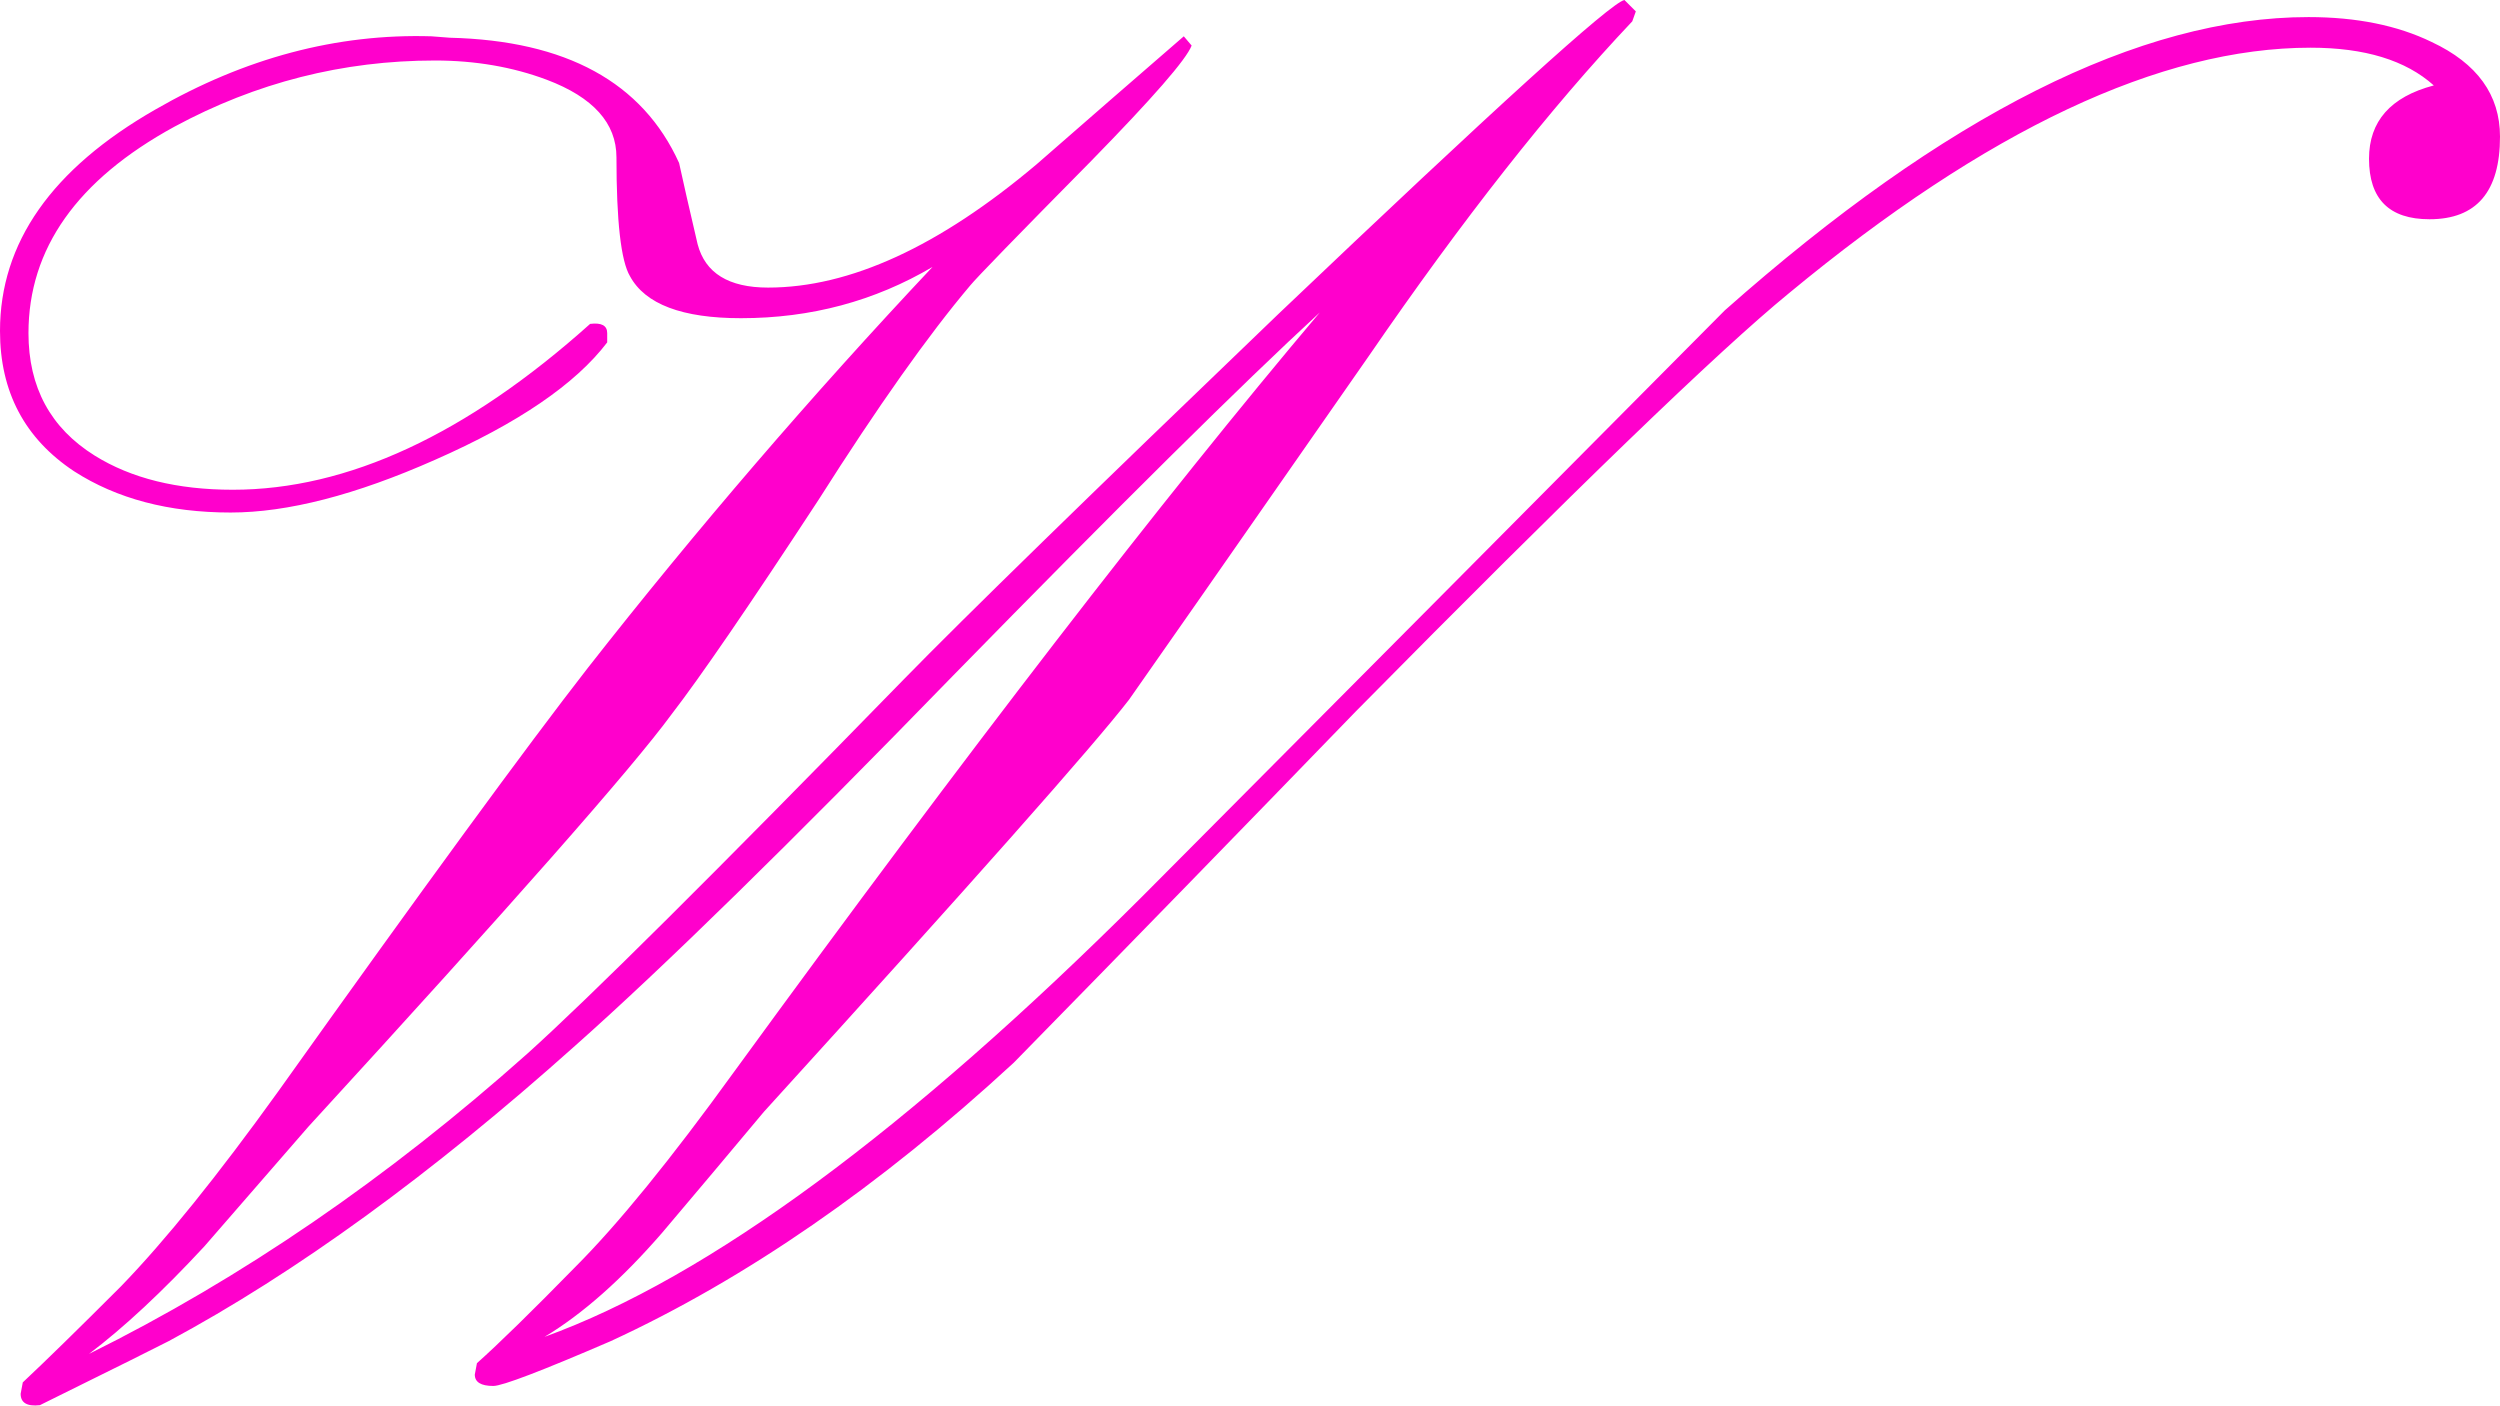 <?xml version="1.0" encoding="UTF-8" standalone="no"?>
<svg xmlns:xlink="http://www.w3.org/1999/xlink" height="98.75px" width="175.6px" xmlns="http://www.w3.org/2000/svg">
  <g transform="matrix(1.0, 0.0, 0.0, 1.0, 87.8, 49.35)">
    <path d="M4.9 -27.4 Q-11.7 -7.75 -36.25 25.95 -42.9 35.15 -47.4 39.65 -51.95 44.3 -54.3 46.4 L-54.45 47.2 Q-54.45 48.0 -53.15 48.0 -52.2 48.0 -44.9 44.85 -30.7 38.3 -16.6 25.3 -4.5 12.95 7.45 0.6 30.4 -22.65 37.85 -28.75 58.7 -46.0 74.5 -46.0 80.2 -46.0 83.15 -43.35 78.6 -42.15 78.6 -38.2 78.6 -33.95 82.85 -33.95 87.8 -33.95 87.8 -39.75 87.8 -44.15 83.0 -46.4 79.4 -48.15 74.35 -48.15 56.6 -48.15 33.35 -27.55 12.9 -6.95 -7.55 13.6 -32.3 38.3 -49.55 44.55 -45.55 42.15 -41.3 37.25 -37.7 33.0 -34.15 28.75 -12.2 4.6 -8.5 -0.2 -6.8 -2.6 8.35 -24.35 18.2 -38.7 26.85 -47.85 L27.1 -48.55 26.3 -49.35 Q24.85 -49.05 2.0 -27.3 -17.95 -8.15 -24.3 -1.65 -44.25 18.8 -50.75 24.65 -65.5 37.8 -81.55 45.75 -77.85 42.95 -73.45 38.2 -69.75 33.95 -66.15 29.8 -44.75 6.45 -40.65 0.85 -37.6 -3.1 -30.3 -14.25 -24.05 -24.1 -19.65 -29.3 -19.0 -30.1 -11.15 -38.05 -4.65 -44.7 -4.1 -46.15 L-4.65 -46.8 Q-9.85 -42.3 -15.0 -37.8 -25.25 -29.15 -33.85 -29.15 -38.0 -29.15 -38.8 -32.2 -39.7 -36.05 -40.1 -37.9 -43.95 -46.4 -56.2 -46.7 L-57.5 -46.8 Q-67.45 -47.1 -76.9 -41.65 -87.8 -35.4 -87.8 -26.1 -87.8 -19.7 -82.6 -16.25 -78.1 -13.35 -71.6 -13.35 -65.6 -13.35 -57.25 -17.05 -48.5 -20.9 -45.15 -25.3 L-45.15 -25.95 Q-45.15 -26.75 -46.35 -26.6 -59.35 -14.95 -71.45 -14.95 -77.3 -14.95 -81.15 -17.35 -85.8 -20.25 -85.8 -25.95 -85.8 -34.85 -75.55 -40.45 -66.95 -45.1 -57.25 -45.1 -53.0 -45.1 -49.4 -43.75 -44.5 -41.9 -44.5 -38.3 -44.5 -31.55 -43.55 -29.95 -41.95 -27.0 -35.75 -27.0 -28.4 -27.0 -22.3 -30.6 -35.05 -17.05 -46.5 -2.45 -53.0 5.9 -68.25 27.3 -74.65 36.2 -79.3 41.0 -83.8 45.5 -86.2 47.75 L-86.35 48.55 Q-86.35 49.5 -85.0 49.35 -76.9 45.35 -75.95 44.85 -62.55 37.65 -47.4 24.1 -38.0 15.75 -20.85 -1.9 -3.3 -19.85 4.9 -27.4" fill="#ff00cc" fill-rule="evenodd" stroke="none"/>
  </g>
</svg>
